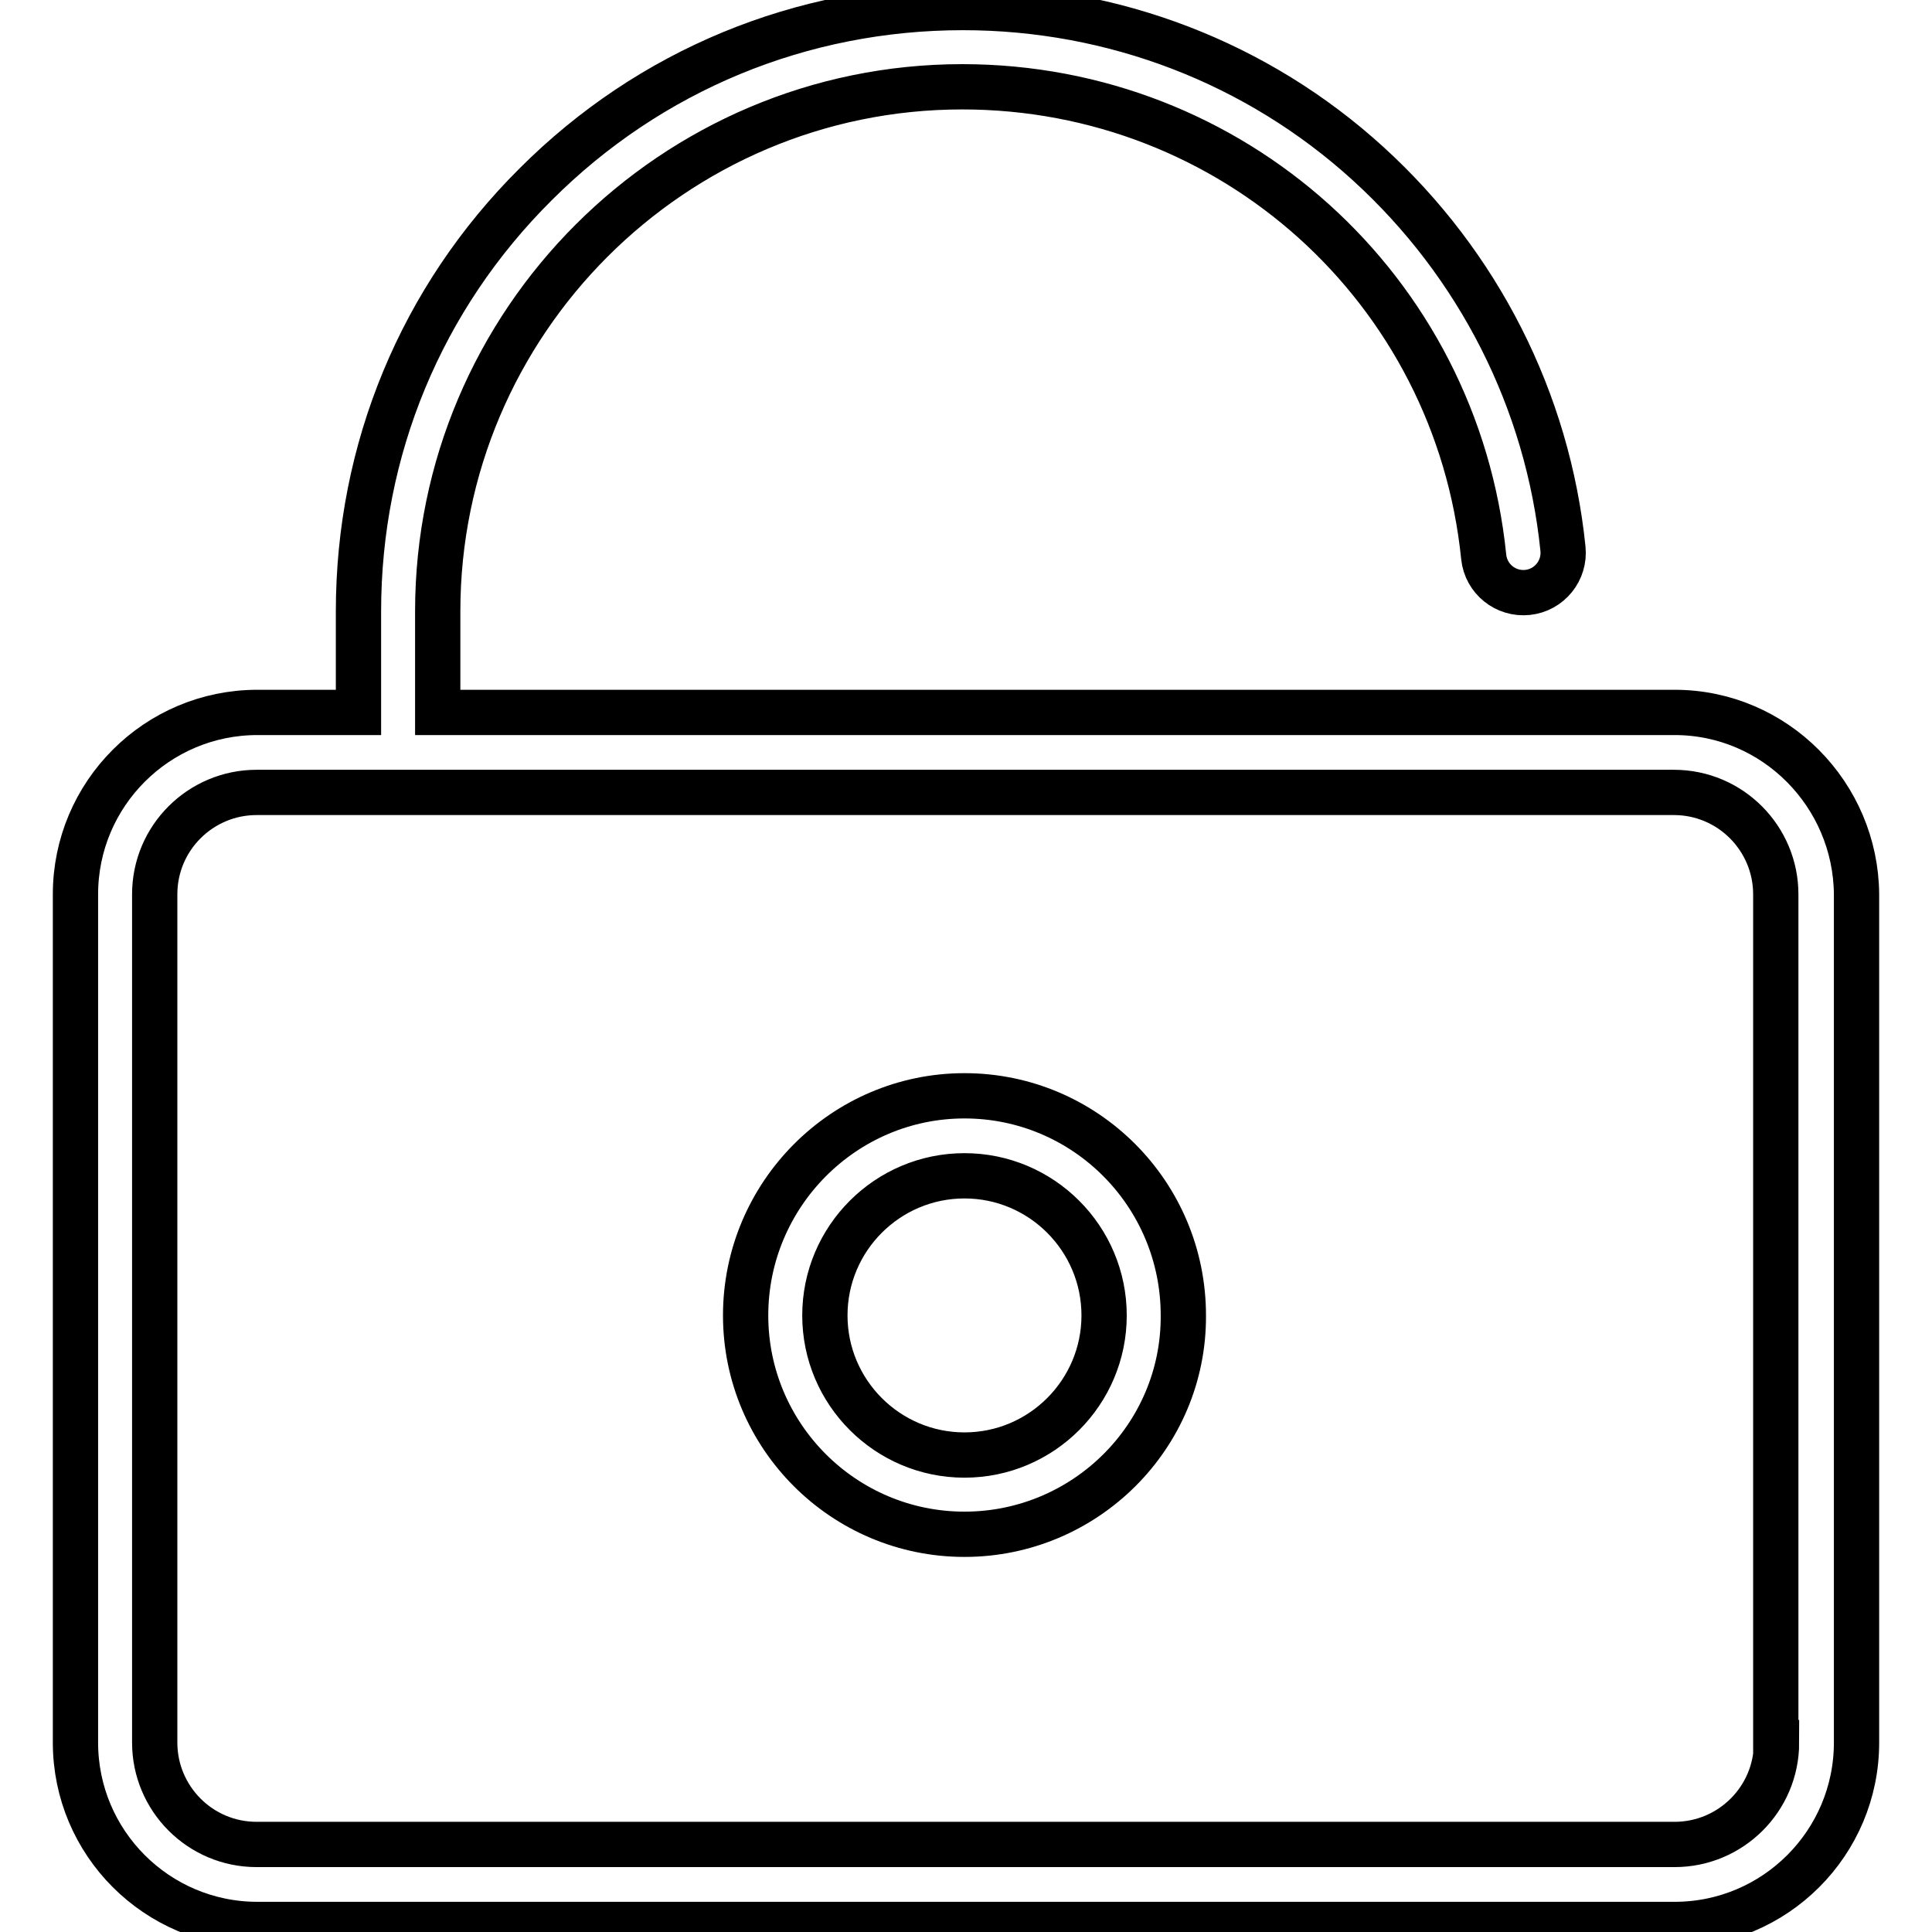 <?xml version="1.0" encoding="utf-8"?>
<!-- Svg Vector Icons : http://www.onlinewebfonts.com/icon -->
<!DOCTYPE svg PUBLIC "-//W3C//DTD SVG 1.1//EN" "http://www.w3.org/Graphics/SVG/1.1/DTD/svg11.dtd">
<svg version="1.1" xmlns="http://www.w3.org/2000/svg" xmlns:xlink="http://www.w3.org/1999/xlink" x="0px" y="0px" viewBox="0 0 256 256" enable-background="new 0 0 256 256" xml:space="preserve">
<g> <path stroke-width="6" fill-opacity="0" stroke="#000000"  d="M221.9,94.4H58V81c0-38.3,31.2-69.5,69.5-69.5c35.8,0,65.5,26.8,69.1,62.3c0.3,2.9,2.9,5,5.8,4.7 c2.9-0.3,5-2.9,4.7-5.8c-2-19.6-11.2-37.7-25.8-51C166.6,8.3,147.5,1,127.6,1C106.2,1,86.1,9.3,71,24.4 C55.8,39.5,47.5,59.6,47.5,81v13.4H34.1c-13.3,0-24.1,10.8-24.1,24.1v112.4c0,13.3,10.8,24.1,24.1,24.1h187.8 c13.3,0,24.1-10.8,24.1-24.1V118.5C245.9,105.3,235.2,94.4,221.9,94.4z M235.4,230.9c0,7.5-6.1,13.5-13.5,13.5H34 c-7.5,0-13.5-6.1-13.5-13.5V118.5c0-7.5,6.1-13.5,13.5-13.5h187.8c7.5,0,13.5,6.1,13.5,13.5V230.9z M127.8,203.3c-16,0-29-13-29-29 c0-16,13-29.1,29-29.1c16,0,29,13,29,29.1C156.9,190.3,143.8,203.3,127.8,203.3z M127.8,155.8c-10.2,0-18.5,8.3-18.5,18.5 c0,10.2,8.3,18.5,18.5,18.5c10.2,0,18.5-8.3,18.5-18.5C146.3,164.1,138,155.8,127.8,155.8z"/></g>
</svg>